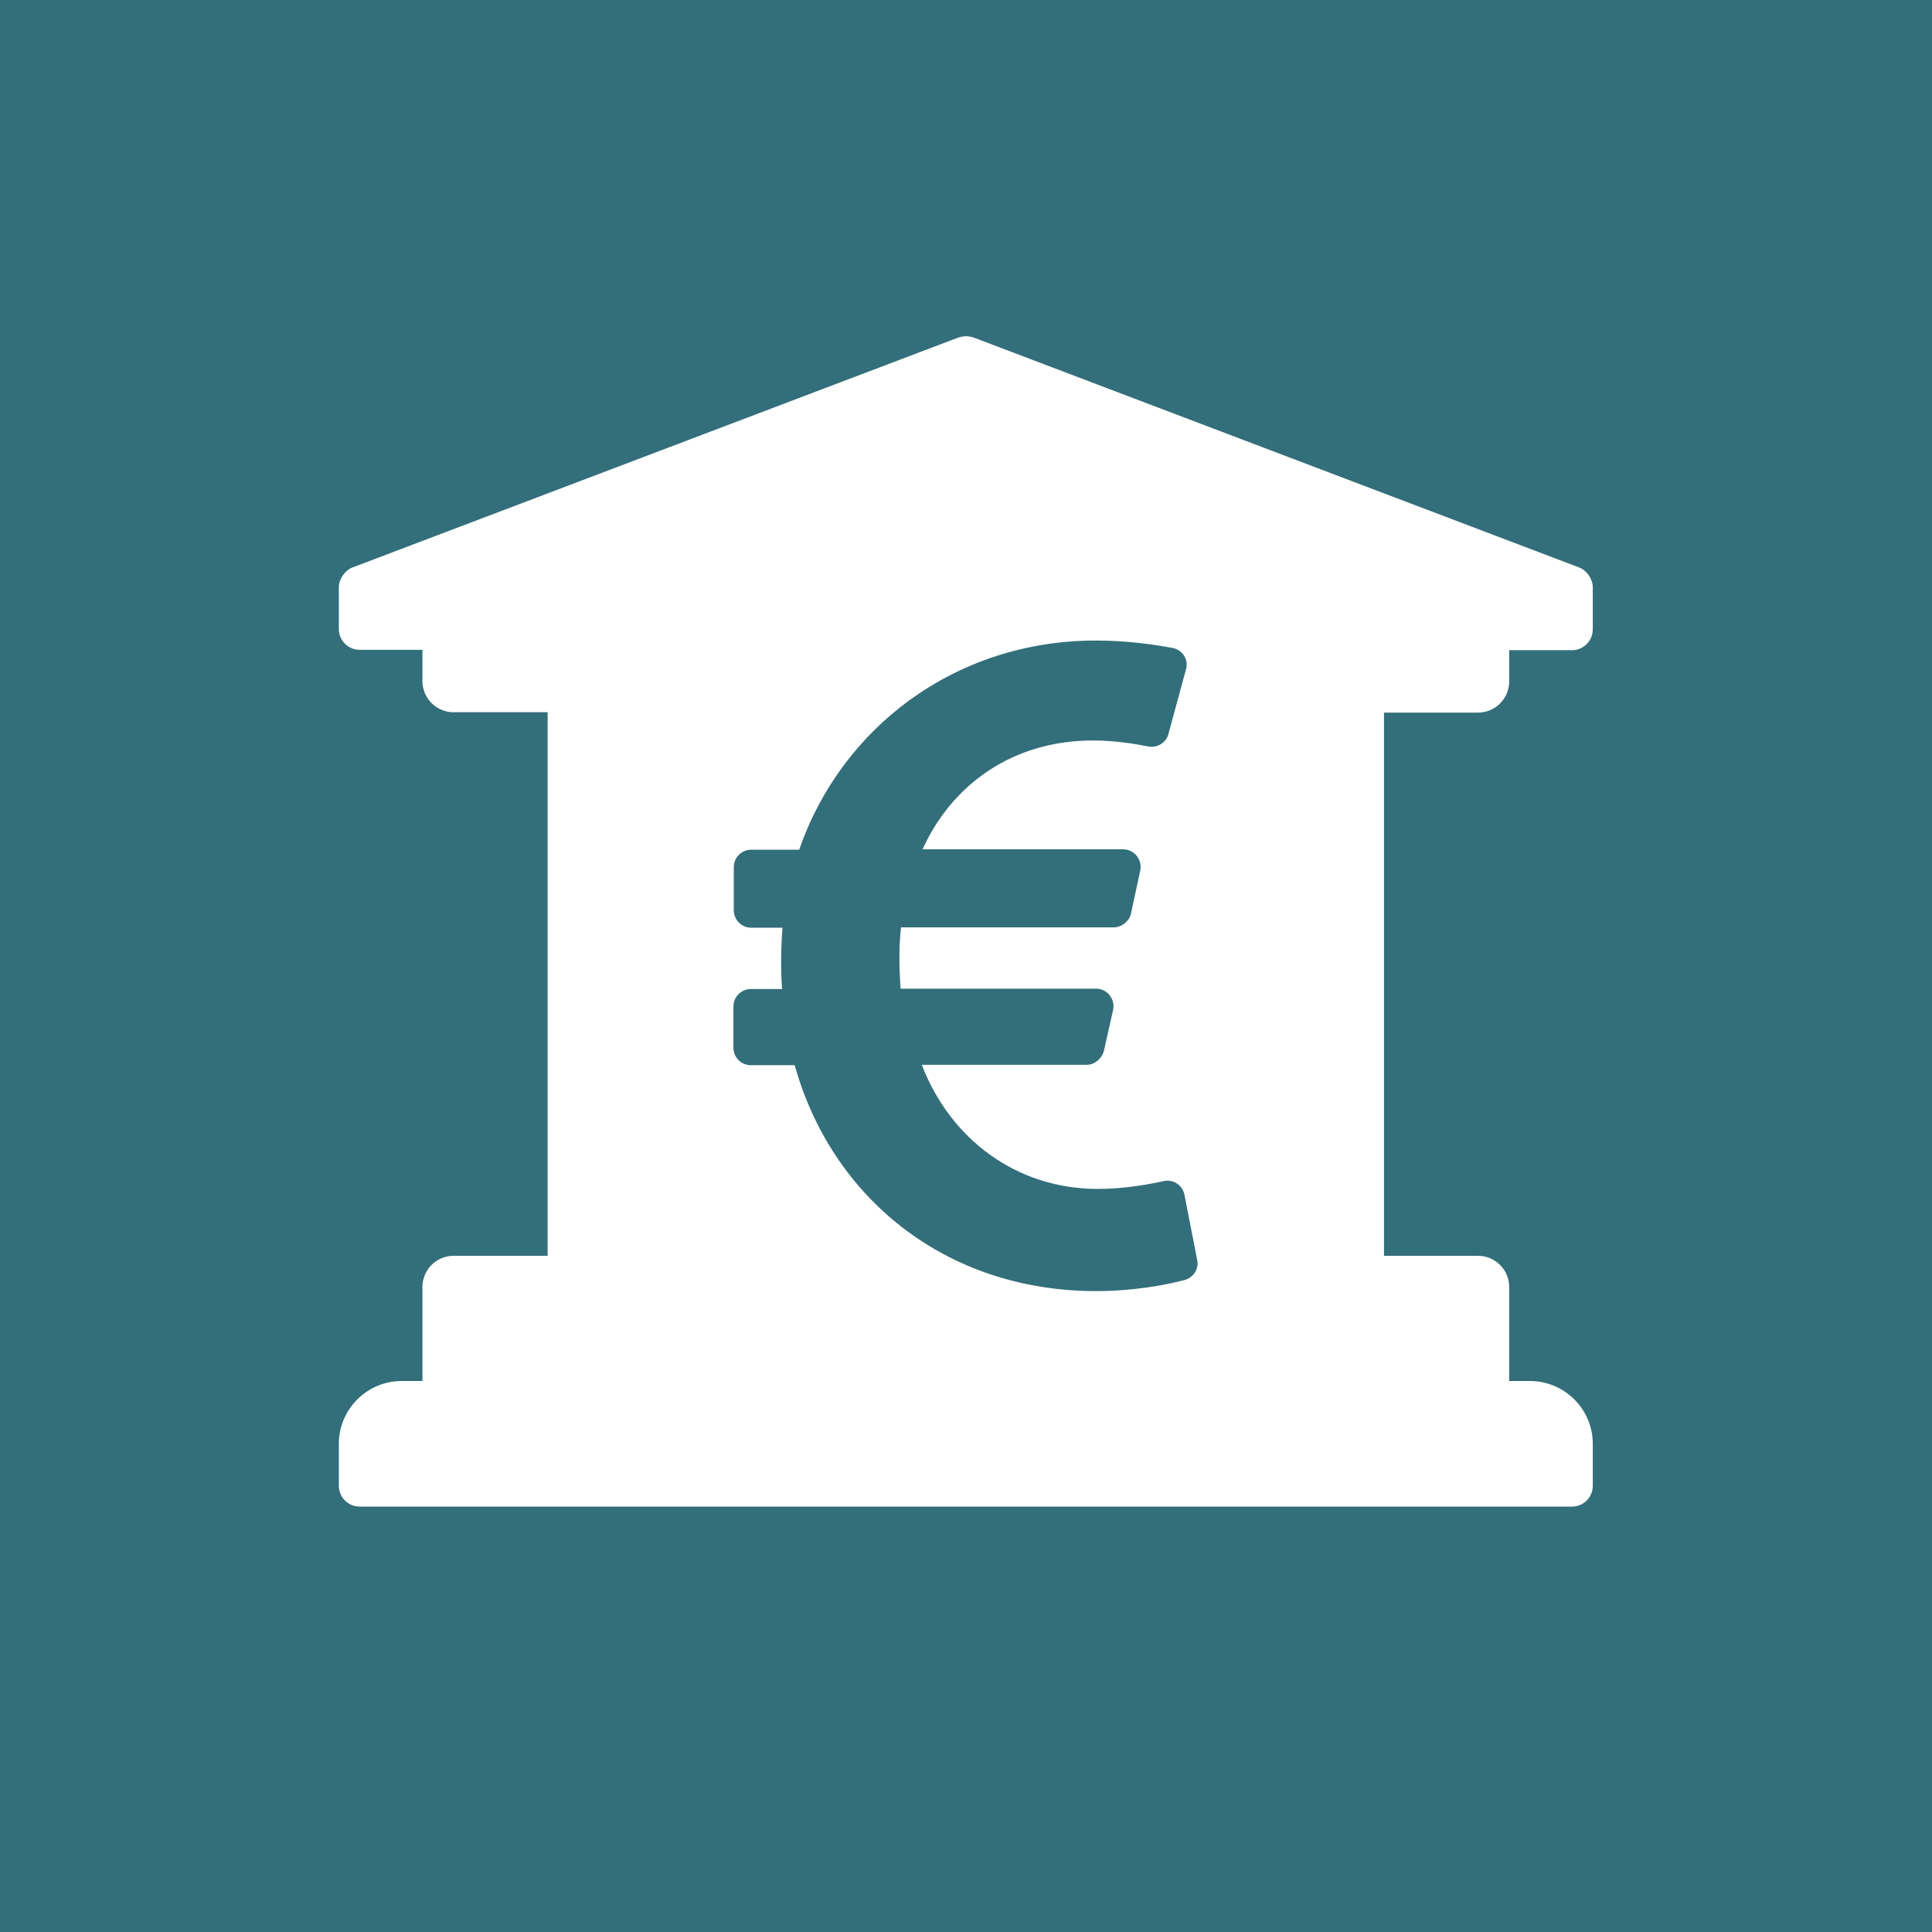 <?xml version="1.0" encoding="utf-8"?>
<!-- Generator: Adobe Illustrator 23.0.3, SVG Export Plug-In . SVG Version: 6.00 Build 0)  -->
<svg version="1.1" id="Calque_1" xmlns="http://www.w3.org/2000/svg" xmlns:xlink="http://www.w3.org/1999/xlink" x="0px" y="0px"
	 viewBox="0 0 520 520" enable-background="new 0 0 520 520" xml:space="preserve">
<rect fill="#336E7B" width="520" height="520"/>
<path fill="#FFFFFF" d="M397.8,191.8c4.7,0,8.4-3.8,8.4-8.4V175h16.9c3.1,0,5.6-2.5,5.6-5.6V158c0-2.1-1.6-4.4-3.5-5.2l-163-61.9
	c-0.6-0.2-1.5-0.4-2.2-0.4s-1.6,0.2-2.2,0.4L94.7,152.8c-1.9,0.8-3.5,3.1-3.5,5.2v11.3c0,3.1,2.5,5.6,5.6,5.6h16.9v8.4
	c0,4.7,3.8,8.4,8.4,8.4h25.3V338h-25.3c-4.7,0-8.4,3.8-8.4,8.4v25.3h-5.6c-9.3,0-16.9,7.6-16.9,16.9v11.3c0,3.1,2.5,5.6,5.6,5.6
	h326.3c3.1,0,5.6-2.5,5.6-5.6v-11.3c0-9.3-7.6-16.9-16.9-16.9h-5.6v-25.3c0-4.7-3.8-8.4-8.4-8.4h-25.3V191.8H397.8z M318.9,344.5
	c-4.9,1.3-13.6,3-23.9,3c-40.8,0-71.3-25.5-81.1-60.8h-11.8c-2.6,0-4.7-2.1-4.7-4.7v-11.1c0-2.6,2.1-4.7,4.7-4.7h8.4
	c-0.4-5.1-0.3-11.2,0.1-16.5h-8.4c-2.6,0-4.7-2.1-4.7-4.7v-11.6c0-2.6,2.1-4.7,4.7-4.7h12.9c11.3-32.7,41.9-56.3,79.9-56.3
	c8.2,0,15.9,1.1,20.6,2c2.7,0.5,4.4,3.2,3.6,5.8l-4.7,17.3c-0.6,2.4-3,3.9-5.5,3.4c-3.6-0.7-9.1-1.6-14.8-1.6
	c-21.5,0-37.9,11.7-45.9,29.3h54c3,0,5.2,2.8,4.6,5.7l-2.5,11.6c-0.4,2-2.5,3.7-4.6,3.7h-57.3c-0.6,5.5-0.5,10.9-0.1,16.5H295
	c3,0,5.2,2.8,4.6,5.7l-2.5,11.1c-0.5,2-2.5,3.7-4.6,3.7h-44.4c7.6,19.8,25.3,33.4,47.4,33.4c7,0,13.6-1.2,17.7-2.1
	c2.6-0.6,5.1,1.1,5.6,3.7l3.4,17.4C322.8,341.4,321.3,343.8,318.9,344.5z"/>
</svg>
